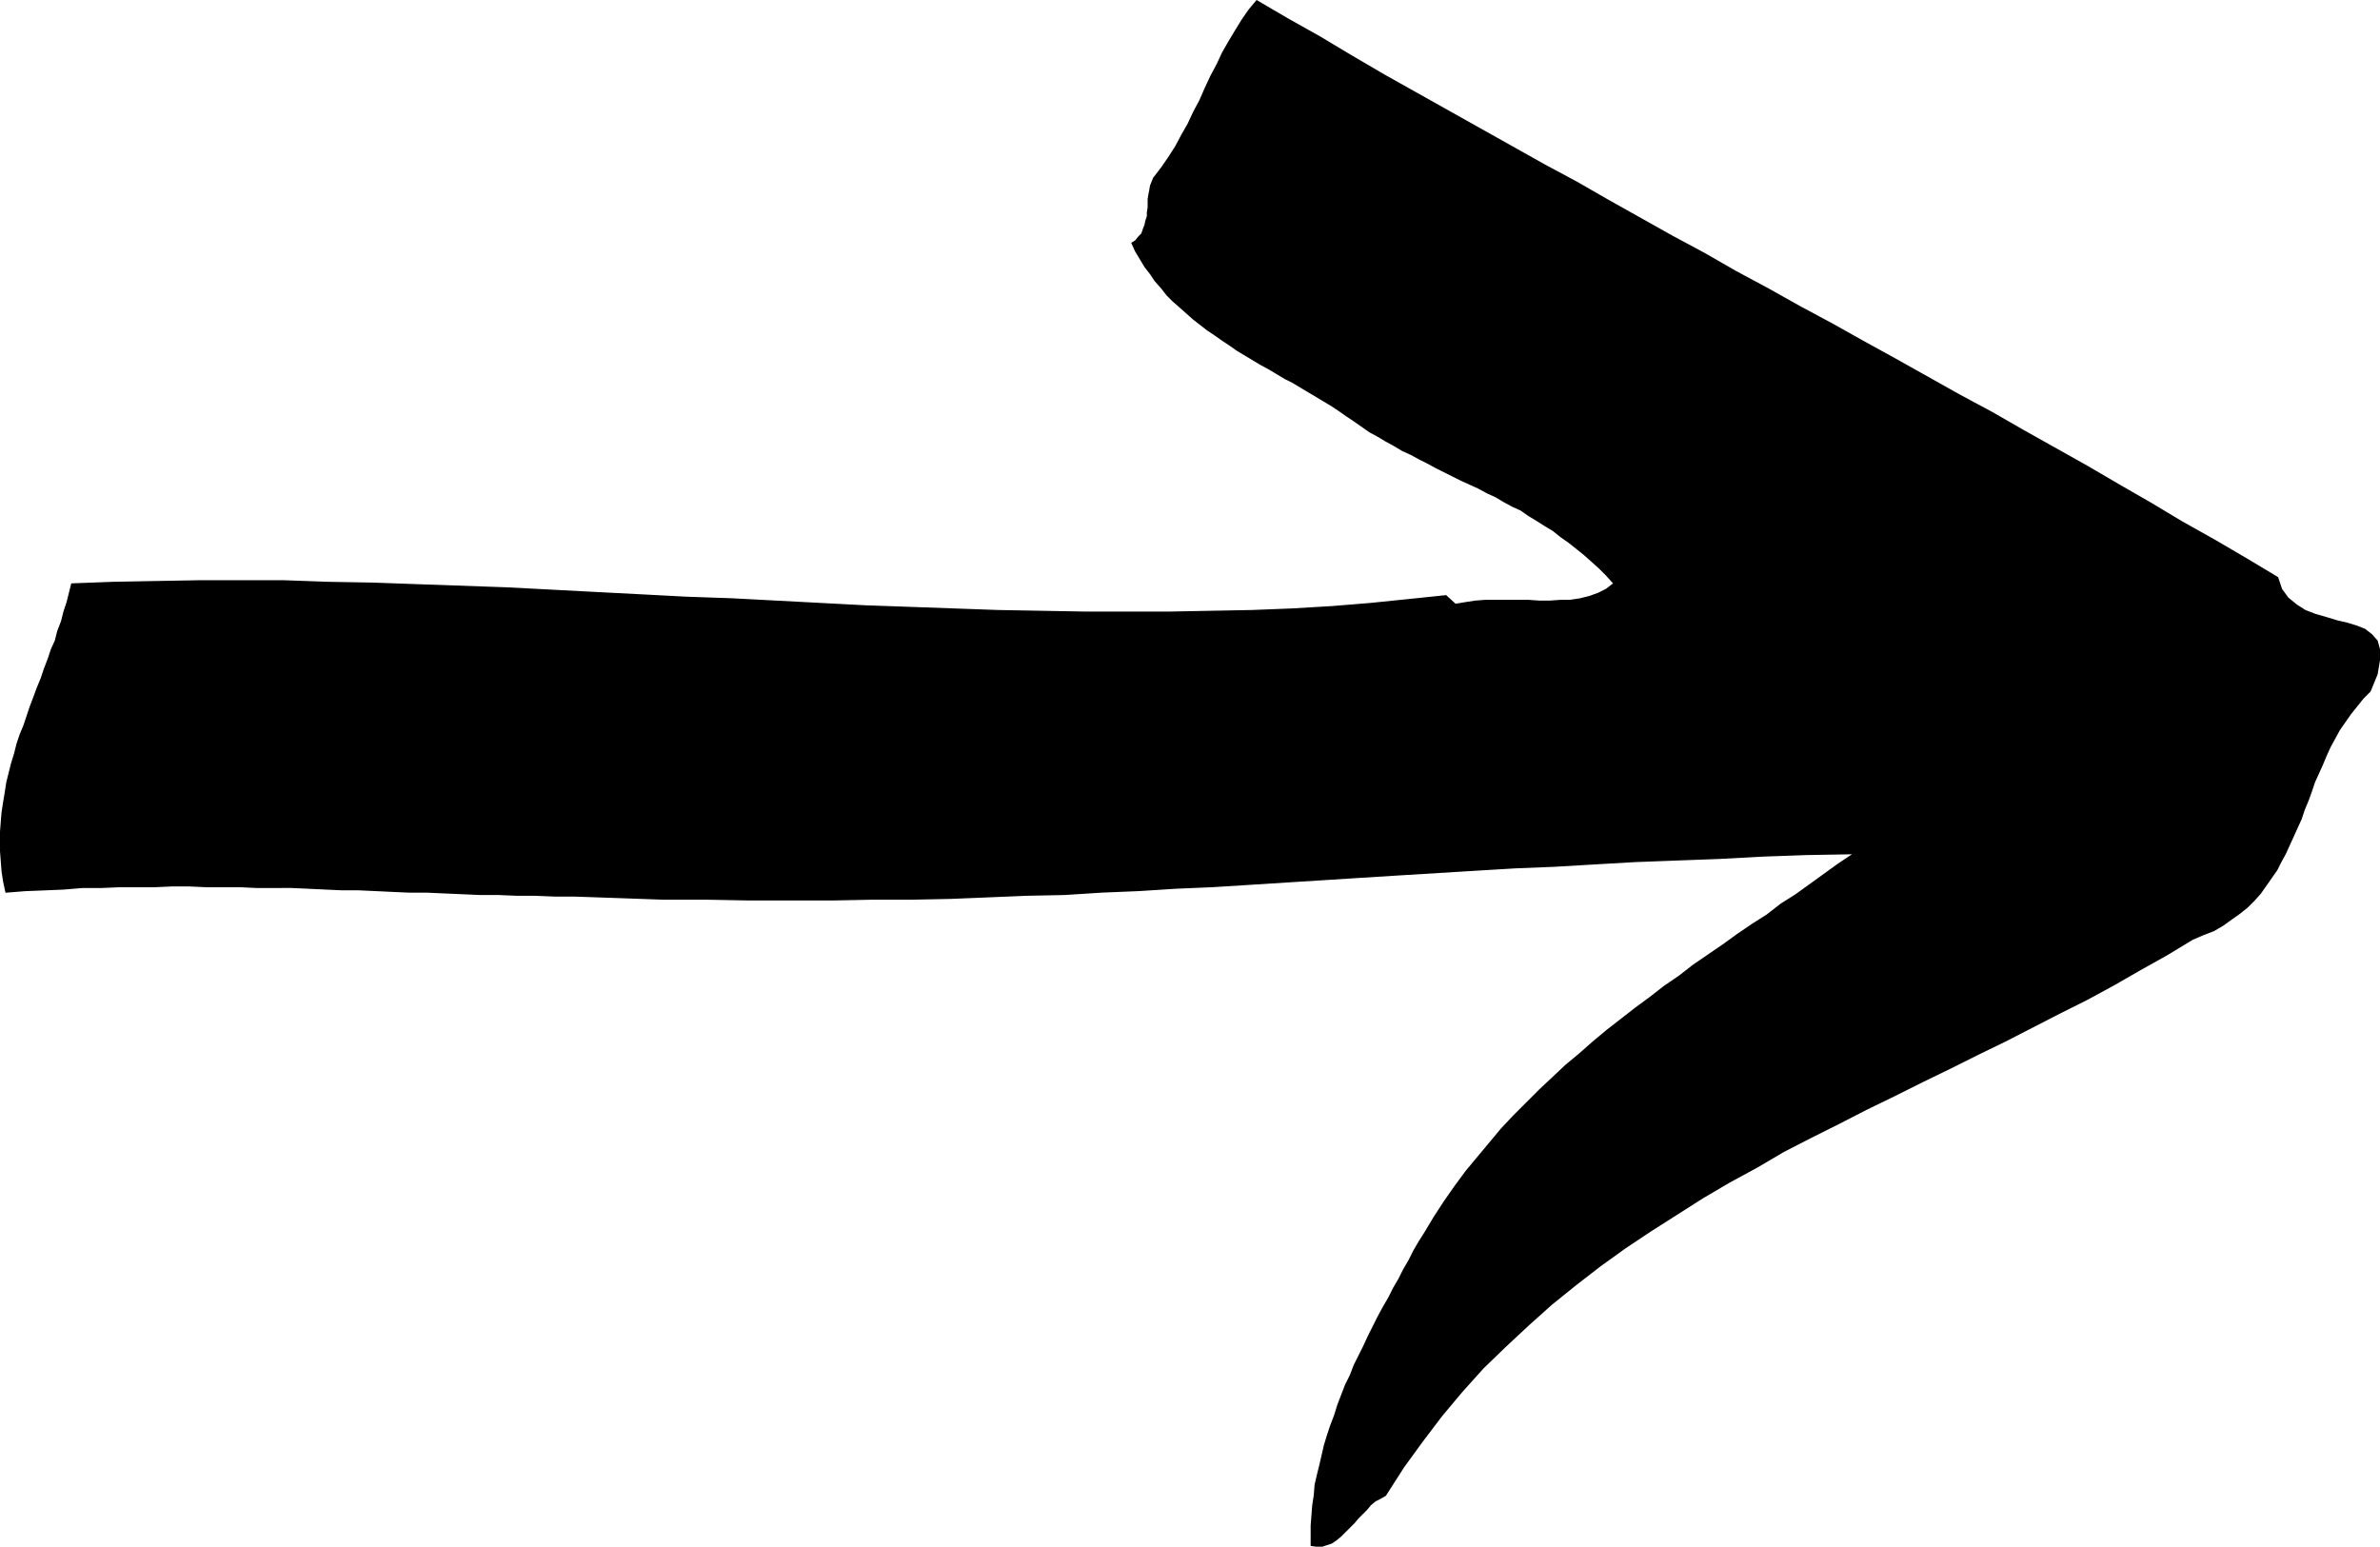 <?xml version="1.0" encoding="UTF-8" standalone="no"?>
<svg
   version="1.0"
   width="129.895mm"
   height="84.416mm"
   id="svg1"
   sodipodi:docname="Arrow 0368.wmf"
   xmlns:inkscape="http://www.inkscape.org/namespaces/inkscape"
   xmlns:sodipodi="http://sodipodi.sourceforge.net/DTD/sodipodi-0.dtd"
   xmlns="http://www.w3.org/2000/svg"
   xmlns:svg="http://www.w3.org/2000/svg">
  <sodipodi:namedview
     id="namedview1"
     pagecolor="#ffffff"
     bordercolor="#000000"
     borderopacity="0.25"
     inkscape:showpageshadow="2"
     inkscape:pageopacity="0.0"
     inkscape:pagecheckerboard="0"
     inkscape:deskcolor="#d1d1d1"
     inkscape:document-units="mm" />
  <defs
     id="defs1">
    <pattern
       id="WMFhbasepattern"
       patternUnits="userSpaceOnUse"
       width="6"
       height="6"
       x="0"
       y="0" />
  </defs>
  <path
     style="fill:#000000;fill-opacity:1;fill-rule:evenodd;stroke:none"
     d="m 469.932,119.059 0.808,2.423 1.293,1.777 1.778,1.454 1.778,1.131 2.101,0.808 2.262,0.646 2.101,0.646 2.101,0.485 2.101,0.646 1.616,0.646 1.454,1.131 1.131,1.292 0.485,1.777 v 2.262 l -0.485,2.908 -1.454,3.554 -1.454,1.454 -1.293,1.615 -1.293,1.615 -1.131,1.615 -1.131,1.615 -0.97,1.777 -0.97,1.777 -0.808,1.777 -0.808,1.939 -0.808,1.777 -0.808,1.777 -0.646,1.939 -0.646,1.777 -0.808,1.939 -0.646,1.939 -0.808,1.777 -0.808,1.777 -0.808,1.777 -0.808,1.777 -0.97,1.777 -0.808,1.615 -1.131,1.615 -1.131,1.615 -1.131,1.615 -1.293,1.454 -1.454,1.454 -1.616,1.292 -1.616,1.131 -1.778,1.292 -1.939,1.131 -2.101,0.808 -2.262,0.969 -5.333,3.231 -5.494,3.069 -5.333,3.069 -5.656,3.069 -5.494,2.746 -5.656,2.908 -5.656,2.908 -5.656,2.746 -5.818,2.908 -5.656,2.746 -5.818,2.908 -5.656,2.746 -5.656,2.908 -5.818,2.908 -5.656,2.908 -5.494,3.231 -5.656,3.069 -5.494,3.231 -5.333,3.392 -5.333,3.392 -5.333,3.554 -5.171,3.716 -5.01,3.877 -5.01,4.039 -4.686,4.2 -4.686,4.362 -4.686,4.523 -4.363,4.846 -4.202,5.008 -4.04,5.331 -3.878,5.331 -3.717,5.816 -1.131,0.646 -0.97,0.485 -0.97,0.808 -0.808,0.969 -0.97,0.969 -0.808,0.808 -0.808,0.969 -0.97,0.969 -0.97,0.969 -0.808,0.808 -0.97,0.808 -0.97,0.646 -0.97,0.323 -0.97,0.323 h -1.293 l -1.131,-0.162 v -2.1 -2.1 l 0.162,-2.1 0.162,-2.1 0.323,-2.1 0.162,-2.1 0.485,-2.1 0.485,-1.939 0.485,-2.1 0.485,-2.1 0.646,-2.1 0.646,-1.939 0.808,-2.1 0.646,-2.1 0.808,-2.1 0.808,-2.1 0.97,-1.939 0.808,-2.1 0.97,-1.939 0.97,-1.939 0.97,-2.1 0.97,-1.939 0.97,-1.939 1.131,-2.1 1.131,-1.939 0.97,-1.939 1.131,-1.939 0.97,-1.939 1.131,-1.939 0.97,-1.939 1.131,-1.939 1.131,-1.777 1.939,-3.231 2.101,-3.231 2.262,-3.231 2.262,-3.069 2.424,-2.908 2.424,-2.908 2.424,-2.908 2.586,-2.746 2.586,-2.585 2.747,-2.746 2.586,-2.423 2.747,-2.585 2.909,-2.423 2.747,-2.423 2.909,-2.423 2.909,-2.262 2.909,-2.262 3.07,-2.262 2.909,-2.262 3.07,-2.1 2.909,-2.262 3.07,-2.1 3.07,-2.1 2.909,-2.1 3.07,-2.1 3.07,-1.939 2.909,-2.262 3.07,-1.939 2.909,-2.1 2.909,-2.1 2.909,-2.1 2.909,-1.939 -9.373,0.162 -9.05,0.323 -9.05,0.485 -8.726,0.323 -8.565,0.323 -8.403,0.485 -8.242,0.485 -8.08,0.323 -8.08,0.485 -7.918,0.485 -7.918,0.485 -7.757,0.485 -7.595,0.485 -7.757,0.485 -7.595,0.485 -7.757,0.485 -7.595,0.323 -7.595,0.485 -7.757,0.323 -7.595,0.485 -7.918,0.162 -7.757,0.323 -7.918,0.323 -8.08,0.162 h -8.08 l -8.242,0.162 h -8.403 -8.565 l -8.726,-0.162 h -9.05 l -9.05,-0.323 -9.373,-0.323 h -4.04 l -4.04,-0.162 h -3.717 l -3.878,-0.162 h -3.717 l -3.717,-0.162 -3.717,-0.162 -3.555,-0.162 h -3.717 l -3.555,-0.162 -3.394,-0.162 -3.555,-0.162 h -3.394 l -3.555,-0.162 -3.394,-0.162 -3.555,-0.162 H 56.56 53.005 l -3.394,-0.162 h -3.555 -3.394 l -3.555,-0.162 H 35.39 l -3.555,0.162 h -3.555 -3.717 l -3.717,0.162 h -3.878 l -3.878,0.323 -3.878,0.162 -4.04,0.162 -4.04,0.323 L 0.646,181.9 0.323,179.8 0.162,177.7 0,175.6 v -2.1 -1.939 l 0.162,-2.1 0.162,-1.939 0.323,-2.1 0.323,-1.939 0.323,-2.1 0.485,-1.939 0.485,-1.939 0.646,-2.1 0.485,-1.939 0.646,-1.939 0.808,-1.939 0.646,-1.939 0.646,-1.939 0.808,-2.1 0.646,-1.777 0.808,-1.939 0.646,-1.939 0.808,-2.1 0.646,-1.939 0.808,-1.777 0.485,-1.939 0.808,-2.1 0.485,-1.939 0.646,-1.939 0.485,-1.939 0.485,-1.939 8.565,-0.323 8.726,-0.162 8.888,-0.162 h 8.888 8.888 l 9.05,0.323 9.211,0.162 9.05,0.323 9.211,0.323 9.211,0.323 9.373,0.485 9.211,0.485 9.373,0.485 9.211,0.485 9.373,0.323 9.211,0.485 9.211,0.485 9.211,0.485 9.211,0.323 9.05,0.323 9.05,0.323 9.05,0.162 8.888,0.162 h 8.726 8.726 l 8.403,-0.162 8.565,-0.162 8.242,-0.323 8.242,-0.485 7.918,-0.646 7.918,-0.808 7.757,-0.808 1.939,1.777 1.939,-0.323 2.101,-0.323 2.101,-0.162 h 2.101 2.262 2.262 2.262 l 2.262,0.162 h 2.101 l 2.262,-0.162 h 1.939 l 2.101,-0.323 1.939,-0.485 1.778,-0.646 1.616,-0.808 1.454,-1.131 -1.454,-1.615 -1.454,-1.454 -1.616,-1.454 -1.454,-1.292 -1.616,-1.292 -1.616,-1.292 -1.616,-1.131 -1.616,-1.292 -1.616,-0.969 -1.778,-1.131 -1.616,-0.969 -1.616,-1.131 -1.778,-0.808 -1.778,-0.969 -1.616,-0.969 -1.778,-0.808 -1.778,-0.969 -1.778,-0.808 -1.778,-0.808 -1.616,-0.808 -1.939,-0.969 -1.616,-0.808 -1.778,-0.969 -1.616,-0.808 -1.778,-0.969 -1.778,-0.808 -1.616,-0.969 -1.778,-0.969 -1.616,-0.969 -1.778,-0.969 -1.616,-1.131 -1.616,-1.131 -1.454,-0.969 -1.616,-1.131 -1.454,-0.969 -1.616,-0.969 -1.616,-0.969 -1.616,-0.969 -1.616,-0.969 -1.616,-0.969 -1.616,-0.808 -1.616,-0.969 -1.616,-0.969 -1.778,-0.969 -1.616,-0.969 -1.616,-0.969 -1.616,-0.969 -1.616,-1.131 -1.454,-0.969 -1.616,-1.131 -1.454,-0.969 -1.454,-1.131 -1.454,-1.131 -1.454,-1.292 -1.454,-1.292 -1.293,-1.131 -1.293,-1.292 -1.131,-1.454 -1.293,-1.454 -0.97,-1.454 -1.131,-1.454 -0.97,-1.615 -0.97,-1.615 -0.808,-1.777 0.808,-0.485 0.646,-0.808 0.646,-0.646 0.323,-0.969 0.323,-0.808 0.162,-0.808 0.323,-0.969 v -0.808 l 0.162,-0.969 v -0.969 -0.808 l 0.162,-0.969 0.162,-0.808 0.162,-0.969 0.323,-0.808 0.323,-0.808 1.616,-2.1 1.454,-2.1 1.454,-2.262 1.293,-2.423 1.293,-2.262 1.131,-2.423 1.293,-2.423 1.131,-2.585 1.131,-2.423 1.293,-2.423 1.131,-2.423 1.293,-2.262 1.454,-2.423 1.293,-2.1 1.454,-2.1 L 259.206,0 l 6.626,3.877 6.626,3.716 6.464,3.877 6.626,3.877 6.626,3.716 6.626,3.716 6.626,3.716 6.626,3.716 6.626,3.716 6.626,3.554 6.464,3.716 6.626,3.716 6.626,3.716 6.626,3.554 6.464,3.716 6.626,3.554 6.626,3.716 6.626,3.554 6.626,3.716 6.464,3.554 6.626,3.716 6.626,3.716 6.626,3.554 6.464,3.716 6.626,3.716 6.626,3.716 6.626,3.877 6.464,3.716 6.464,3.877 6.626,3.716 6.626,3.877 z"
     id="path1" />
</svg>
